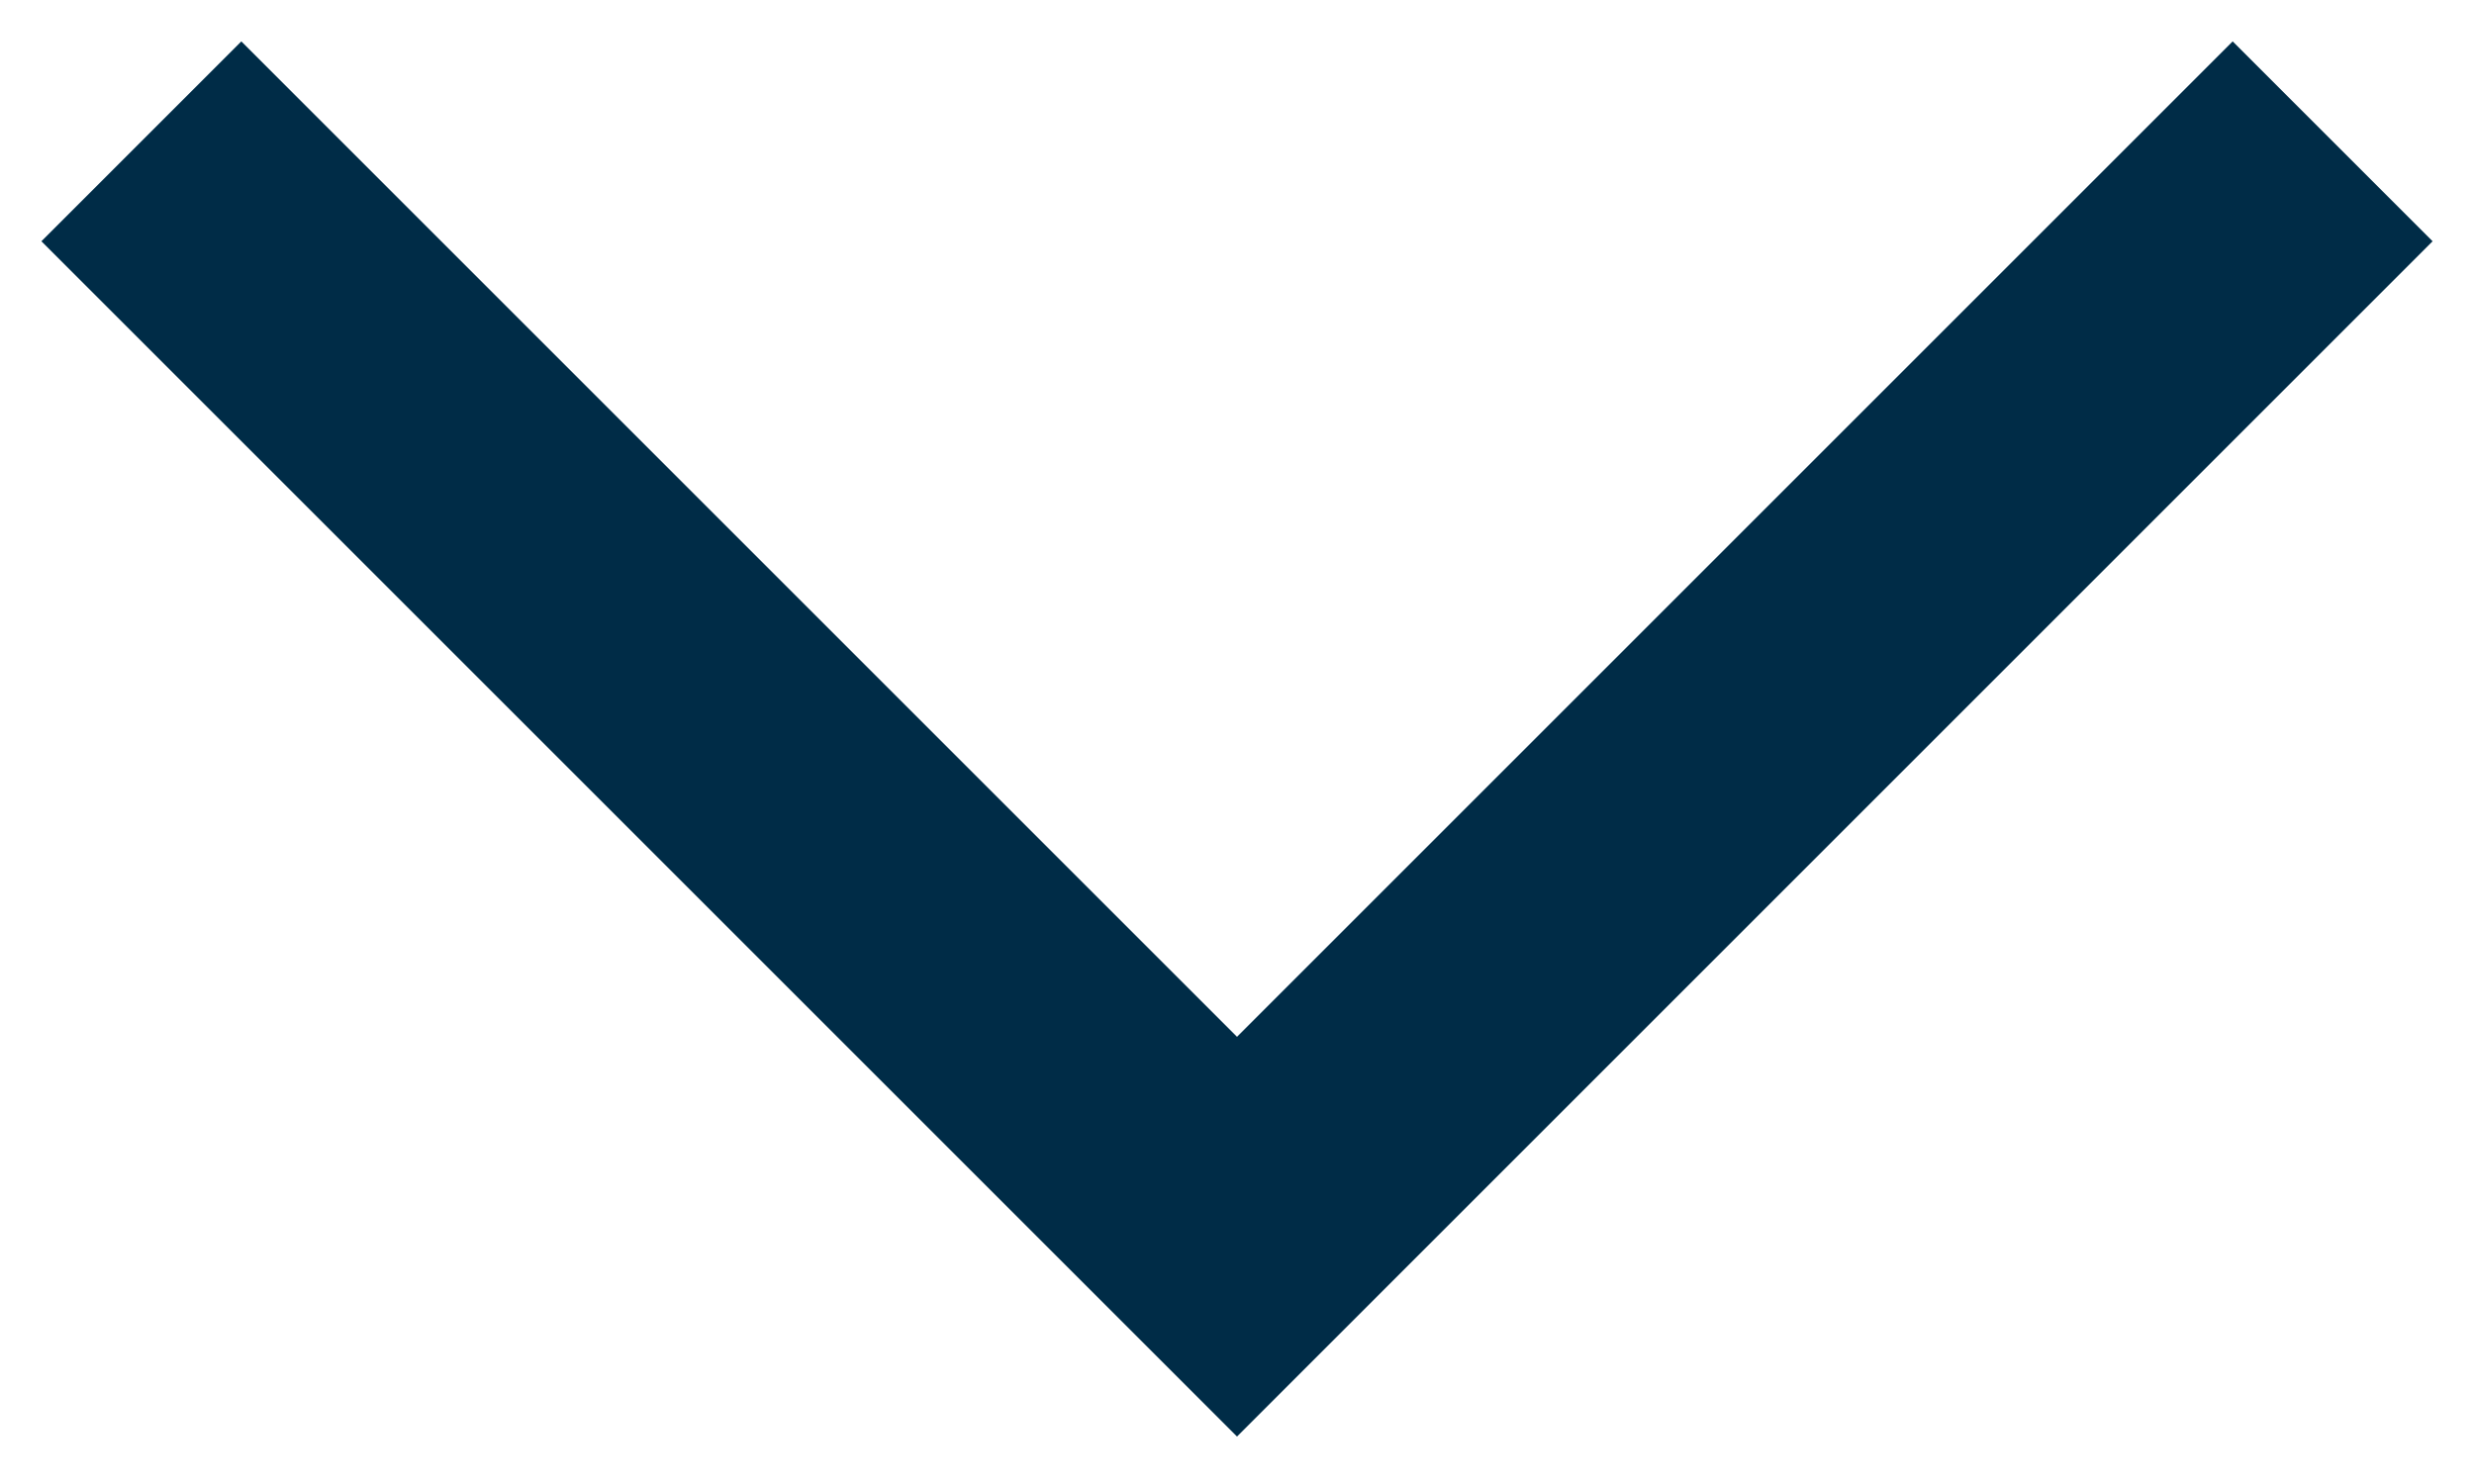 <?xml version="1.0" encoding="UTF-8"?> <svg xmlns="http://www.w3.org/2000/svg" width="35" height="21" viewBox="0 0 35 21" fill="none"><path d="M2 2L17.5 17.5L33 2" stroke="#002C47" stroke-width="4"></path></svg> 